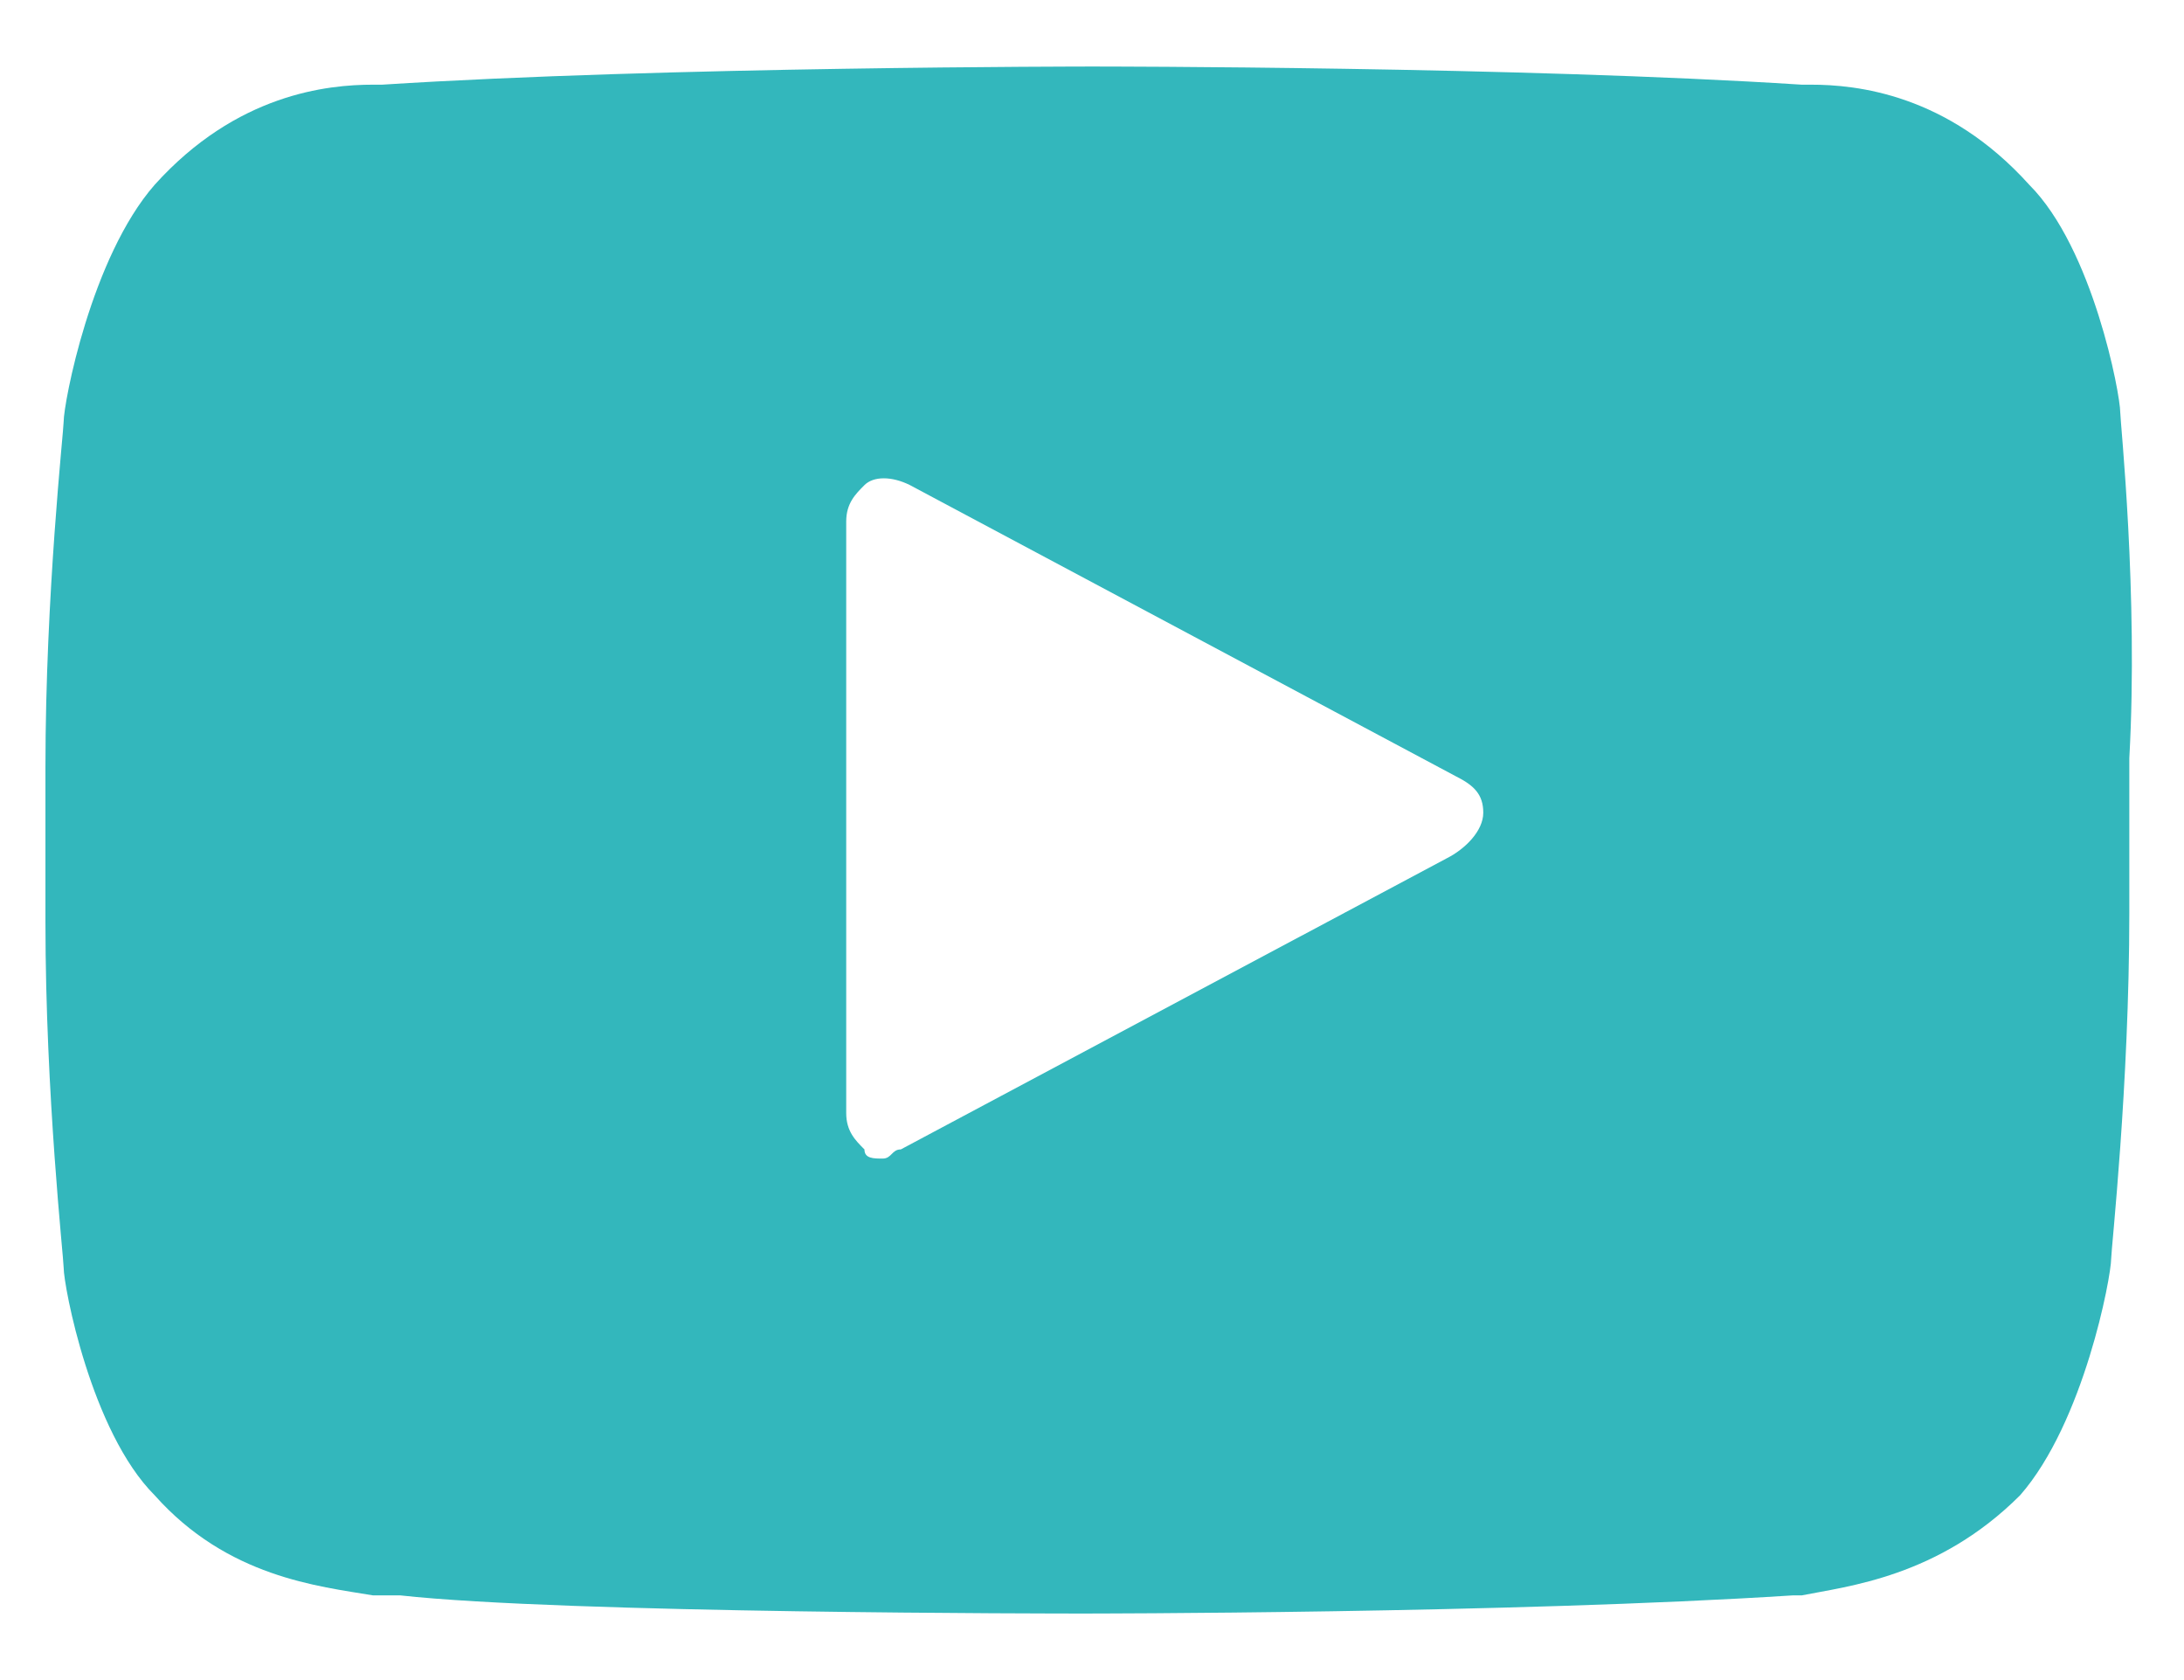 <svg width="26" height="20" viewBox="0 0 26 20" fill="none" xmlns="http://www.w3.org/2000/svg">
<path d="M25.241 4.908C25.241 4.692 24.916 2.958 24.158 2.2C23.183 1.117 22.099 1.008 21.558 1.008H21.449C18.091 0.792 13.108 0.792 12.999 0.792C12.999 0.792 7.908 0.792 4.549 1.008H4.441C3.899 1.008 2.816 1.117 1.841 2.2C1.083 3.067 0.758 4.8 0.758 5.017C0.758 5.125 0.541 7.075 0.541 9.133V10.975C0.541 13.033 0.758 14.983 0.758 15.092C0.758 15.308 1.083 17.042 1.841 17.8C2.708 18.775 3.791 18.883 4.441 18.992H4.766C6.716 19.208 12.674 19.208 12.891 19.208C12.891 19.208 17.983 19.208 21.341 18.992H21.449C21.991 18.883 23.074 18.775 24.049 17.8C24.808 16.933 25.133 15.2 25.133 14.983C25.133 14.875 25.349 12.925 25.349 10.867V9.025C25.458 7.075 25.241 5.017 25.241 4.908ZM17.224 10.217L10.724 13.683C10.616 13.683 10.616 13.792 10.508 13.792C10.399 13.792 10.291 13.792 10.291 13.683C10.183 13.575 10.074 13.467 10.074 13.25V6.208C10.074 5.992 10.183 5.883 10.291 5.775C10.399 5.667 10.616 5.667 10.833 5.775L17.333 9.242C17.549 9.35 17.658 9.458 17.658 9.675C17.658 9.892 17.441 10.108 17.224 10.217Z" fill="#33B7BC"/>
</svg>
